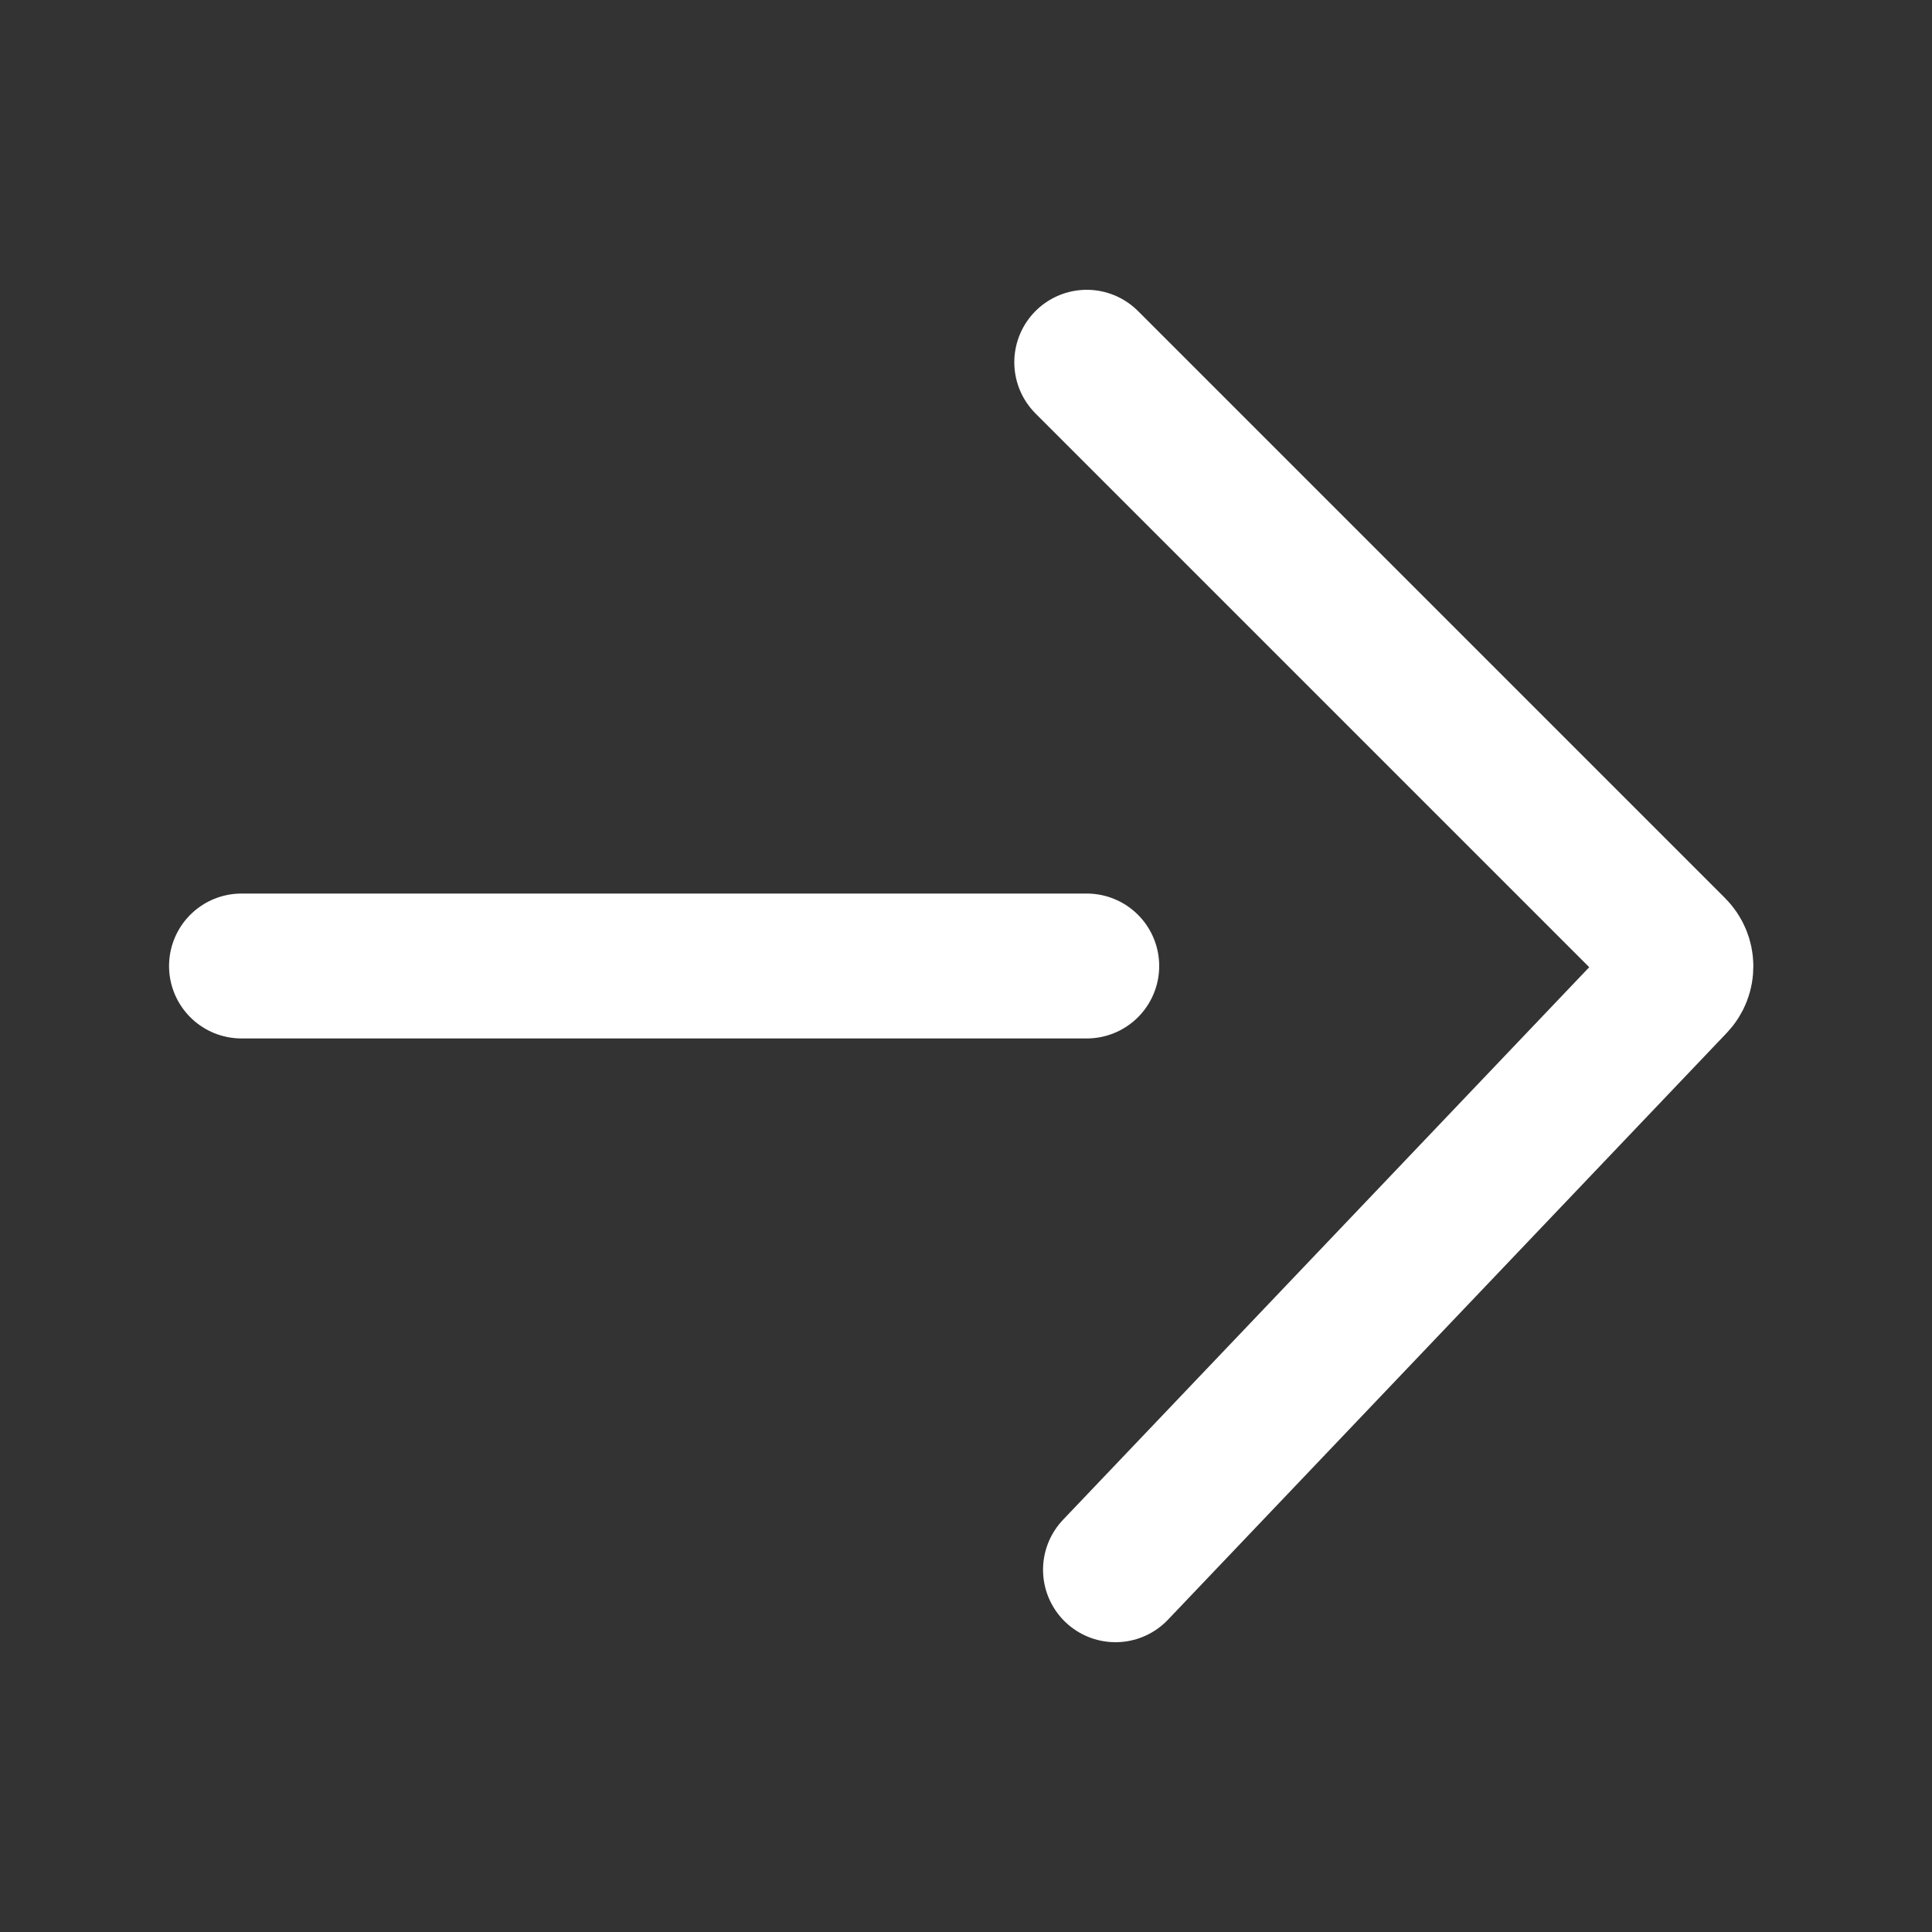 <svg width="16" height="16" viewBox="0 0 16 16" fill="none" xmlns="http://www.w3.org/2000/svg">
<rect x="0" y="0" width="16" height="16" fill="#333333" stroke="none"/>
<path d="M9 3L13.862 7.862C13.939 7.939 13.94 8.063 13.865 8.141L9.238 13" stroke="white" stroke-width="1.2" stroke-linecap="round"/>
<path d="M9 8H2" stroke="white" stroke-width="1.2" stroke-linecap="round"/>
</svg>
